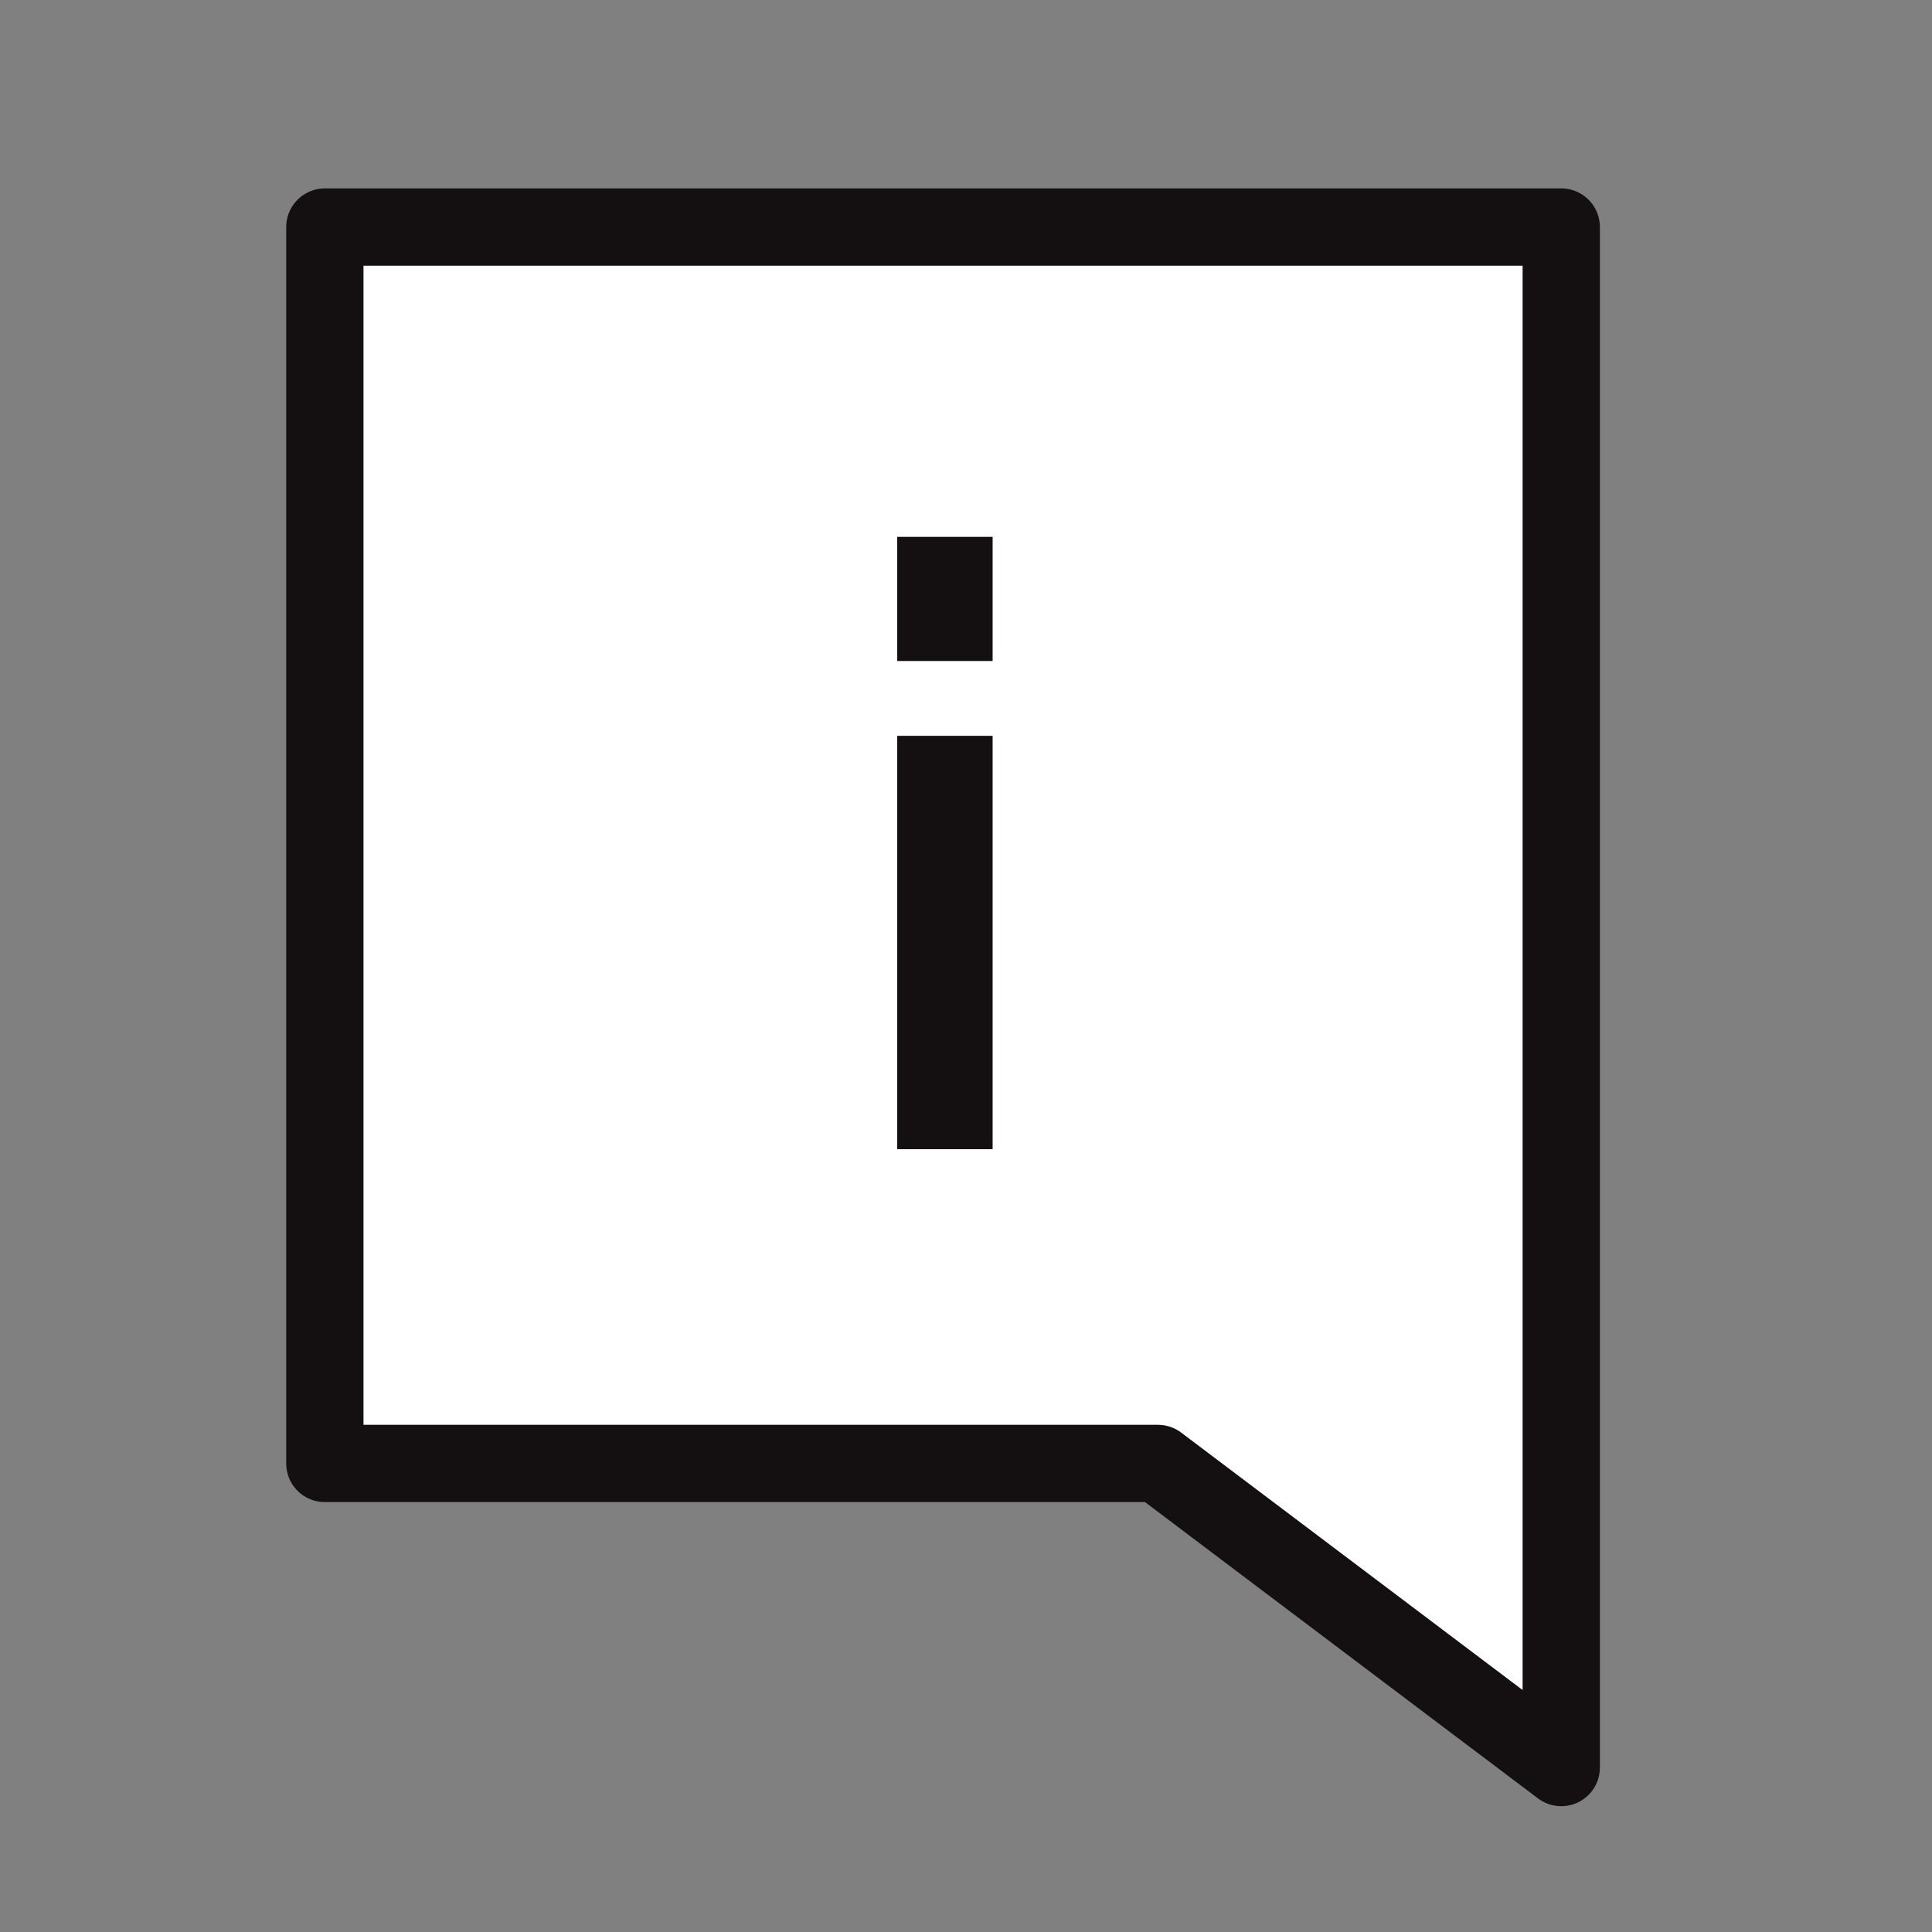 <?xml version="1.0" encoding="UTF-8"?>
<svg width="50px" height="50px" viewBox="0 0 50 50" version="1.1" xmlns="http://www.w3.org/2000/svg" xmlns:xlink="http://www.w3.org/1999/xlink">
    <rect x="0" y="0" width="50" height="50" fill="#808080" stroke="none"/>
    <!-- Generator: Sketch 57 (83077) - https://sketch.com -->
    <title>icon-integrität-50x50 </title>
    <desc>Created with Sketch.</desc>
    <g id="icon-integrität-50x50-" stroke="none" stroke-width="1" fill="none" fill-rule="evenodd">
        <g id="Gruppe-529-Copy" transform="translate(-0.195, 0.5)">
            <rect id="Rectangle" fill="#FFFFFF" opacity="0" x="0.105" y="0.269" width="49.462" height="49.462"></rect>
            <polygon id="Rectangle-4" stroke="#141011" stroke-width="2" fill="#FFFFFF" stroke-linecap="round" stroke-linejoin="round" points="8.602 5.376 40.6 5.376 40.6 45.244 30.162 37.374 8.602 37.374"></polygon>
            <rect id="Rectangle" fill="#141011" x="23.415" y="18.543" width="2.469" height="10.698"></rect>
            <rect id="Rectangle-Copy-4" fill="#141011" x="23.415" y="13.394" width="2.469" height="3.213"></rect>
        </g>
    </g>
</svg>